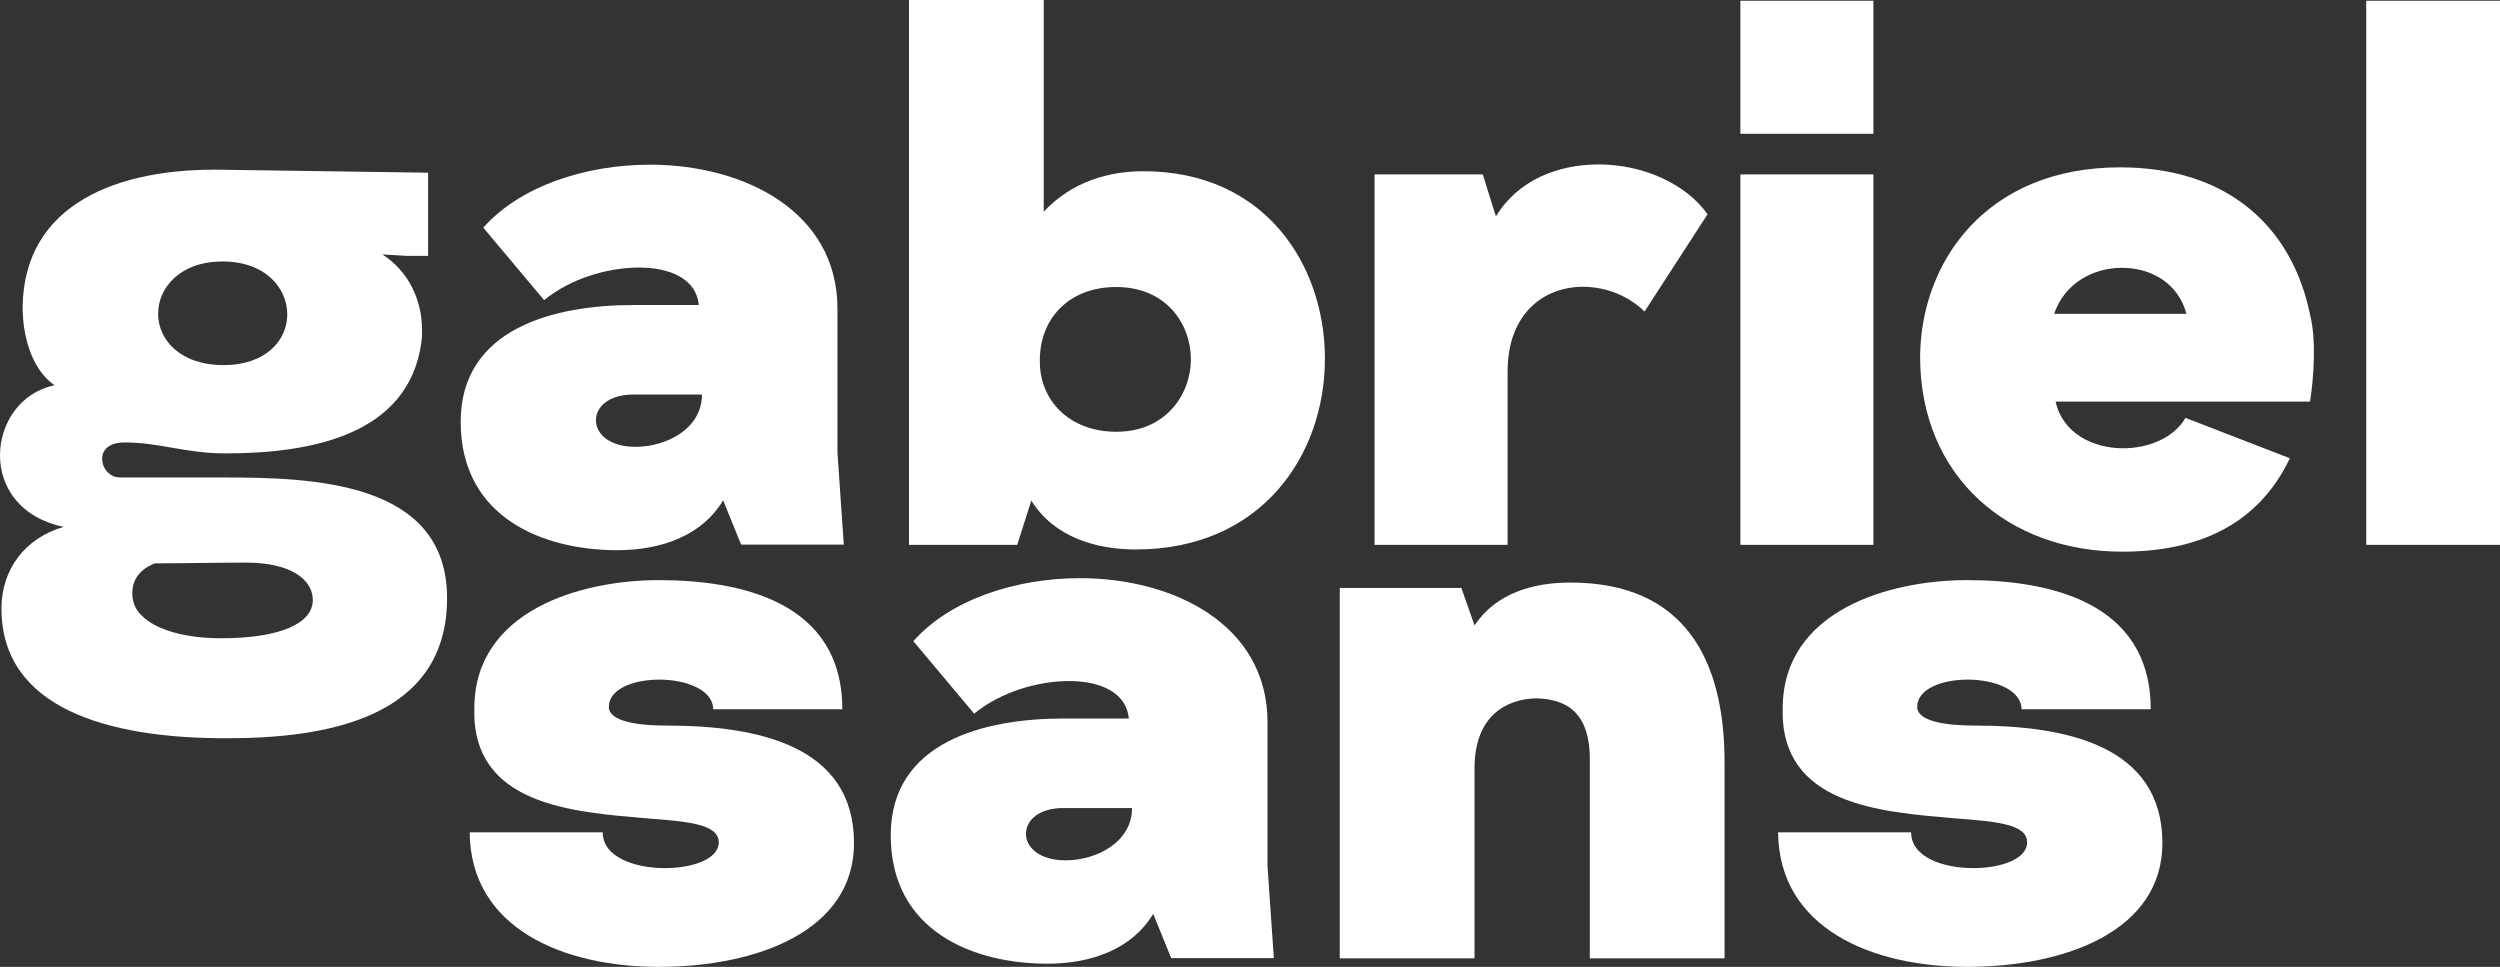 <?xml version="1.0" encoding="utf-8"?>
<!-- Generator: Adobe Illustrator 23.0.1, SVG Export Plug-In . SVG Version: 6.00 Build 0)  -->
<svg version="1.1" id="Layer_1" xmlns="http://www.w3.org/2000/svg" xmlns:xlink="http://www.w3.org/1999/xlink" x="0px" y="0px"
	 viewBox="0 0 1027.8 397.5" style="enable-background:new 0 0 1027.8 397.5;" xml:space="preserve">
<rect x="0" y="0" width="1027.8" height="397.5" fill="#333333" stroke="none"/>
<style type="text/css">
	.st0{fill:#FFFFFF;}
</style>
<g>
	<path class="st0" d="M0.6,250.2c0-16.3,9.9-29.1,25.6-33.6C8,212.8,0,200,0,187.2c0-13.1,8.3-25.9,22.4-28.8
		c-9.9-7-13.1-21.1-13.1-32.3c0.6-42.2,39-57.3,82.9-56.3L176,71v34.2h-8.6l-10.2-0.6c10.9,7,16.3,18.9,16.3,31c0,1.6,0,3.5-0.3,5.4
		c-5.4,37.8-45.1,45.4-80.6,45.4c-16.3,0-26.9-4.5-41.3-4.5c-6.7,0-9.3,3.2-9.3,6.7c0,3.8,2.9,7.7,7.4,7.7h41.9
		c36.8,0,92.5,1.3,92.5,49.6c0,49.6-50.2,57.6-90.2,57.6C43.8,303.7,0.6,290.9,0.6,250.2z M128.6,246.7c0-8-8.3-15.4-27.5-15.4
		c-12.5,0-25,0.3-37.4,0.3c-5.8,2.2-9.3,6.4-9.3,12.2c0,1,0,1.9,0.3,2.9c1.6,9,15.4,15.7,36.2,15.7
		C115.2,262.4,128.6,256.3,128.6,246.7z M118.1,129.3c0-10.9-9-21.8-26.6-21.8C73.9,107.5,65,118.4,65,129s9,21.1,26.9,21.1
		C109.4,150.1,118.1,139.8,118.1,129.3z"/>
	<path class="st0" d="M189.4,173.4c0-38.4,38.4-48,71-48h26.9c-1-10.6-11.5-15.4-24.6-15.4c-12.8,0-28.2,4.5-39,13.4l-25-29.8
		c15-17,41.9-25.9,68.5-25.9c38.7,0,77.1,19.2,77.1,59.2v59.2l2.6,37.8h-42.2l-7.4-18.2c-8.6,14.4-25.3,20.5-43.5,20.5
		C223.7,226.2,189.4,213.1,189.4,173.4z M288.6,162.2h-28.2c-10.2,0-15.4,5.1-15.4,10.6s5.4,10.9,16.3,10.9
		C273.9,183.7,288.6,176.3,288.6,162.2z"/>
	<path class="st0" d="M424,205.8l-5.8,18.2h-44.5V0h55.4v87c11.8-12.5,26.9-16.6,41-16.6c49.9,0,74.6,38.4,74.6,77.1
		c0,39.4-25.9,78.4-77.8,78.4C450.6,225.9,433.3,220.8,424,205.8z M489.6,147.8c0-14.7-10.2-29.8-30.7-29.8
		c-19.8,0-31.7,13.4-31.4,30.7c0,16,12.2,28.8,31.4,28.8C479.4,177.6,489.6,161.9,489.6,147.8z"/>
	<path class="st0" d="M565.1,71.7h44.5L615,89c9-15,25.6-21.4,42.2-21.4c17.9,0,35.8,7.7,44.8,20.5l-25.9,40
		c-6.7-6.7-16.3-10.2-25.3-10.2c-16,0-31,10.9-31,34.9V224h-54.7V71.7z"/>
	<path class="st0" d="M715.5,0.3h54.7V55h-54.7V0.3z M715.5,71.7h54.7V224h-54.7V71.7z"/>
	<path class="st0" d="M789.4,146.6c0.3-39,27.2-77.8,82.2-77.8c44.5,0,70.7,24.6,78.1,60.5c2.6,10.2,1.6,25.6,0,35.8H845.1
		c2.9,13.1,15.4,19.2,27.8,19.2c10.2,0,20.8-4.2,25.6-12.5l42.9,16.6c-13.4,28.2-39,38.4-68.8,38.4
		C825.9,226.9,789.4,196.2,789.4,146.6z M898.9,129c-3.5-12.8-14.7-18.9-26.6-18.9c-11.5,0-23.4,6.1-27.8,18.9H898.9z"/>
	<path class="st0" d="M972.8,0.3h55V224h-55V0.3z"/>
	<path class="st0" d="M193.1,342.2h54.7c0,10.2,13.1,14.7,25.6,14.7c11.5,0,22.1-3.8,22.1-10.6c0-7.7-13.4-8.6-30.1-9.9
		c-30.1-2.6-71.4-5.4-70.4-45.1c0-40.3,43.8-52.8,75.8-52.8c32.6,0,75.5,8.3,75.5,53.1h-53.1c0-8-11.2-12.2-22.1-12.2
		c-10.6,0-20.8,3.8-20.8,11.2c0,6.1,12.2,7.7,23.7,7.7c37.1,0,77.1,8,77.1,48.3c0,36.2-40,50.9-80.3,50.9
		C231.8,397.5,193.4,381.8,193.1,342.2z"/>
	<path class="st0" d="M366.2,343.4c0-38.4,38.4-48,71-48h26.9c-1-10.6-11.5-15.4-24.6-15.4c-12.8,0-28.2,4.5-39,13.4l-25-29.8
		c15-17,41.9-25.9,68.5-25.9c38.7,0,77.1,19.2,77.1,59.2v59.2l2.6,37.8h-42.2l-7.4-18.2c-8.6,14.4-25.3,20.5-43.5,20.5
		C400.5,396.2,366.2,383.1,366.2,343.4z M465.4,332.2h-28.2c-10.2,0-15.4,5.1-15.4,10.6s5.4,10.9,16.3,10.9
		C450.7,353.7,465.4,346.3,465.4,332.2z"/>
	<path class="st0" d="M550.9,241.7h49.9l5.4,15.4c9-13.4,24.3-17.6,39.4-17.6c47,0,63.4,31.7,63.4,73.9V394h-55.4v-81
		c0.3-21.1-10.6-25.6-22.1-25.9c-12.5,0.3-25.3,7.4-25.3,28.8V394h-55.4V241.7z"/>
	<path class="st0" d="M731,342.2h54.7c0,10.2,13.1,14.7,25.6,14.7c11.5,0,22.1-3.8,22.1-10.6c0-7.7-13.4-8.6-30.1-9.9
		c-30.1-2.6-71.4-5.4-70.4-45.1c0-40.3,43.8-52.8,75.8-52.8c32.6,0,75.5,8.3,75.5,53.1h-53.1c0-8-11.2-12.2-22.1-12.2
		c-10.6,0-20.8,3.8-20.8,11.2c0,6.1,12.2,7.7,23.7,7.7c37.1,0,77.1,8,77.1,48.3c0,36.2-40,50.9-80.3,50.9
		C769.8,397.5,731.4,381.8,731,342.2z"/>
</g>
</svg>
